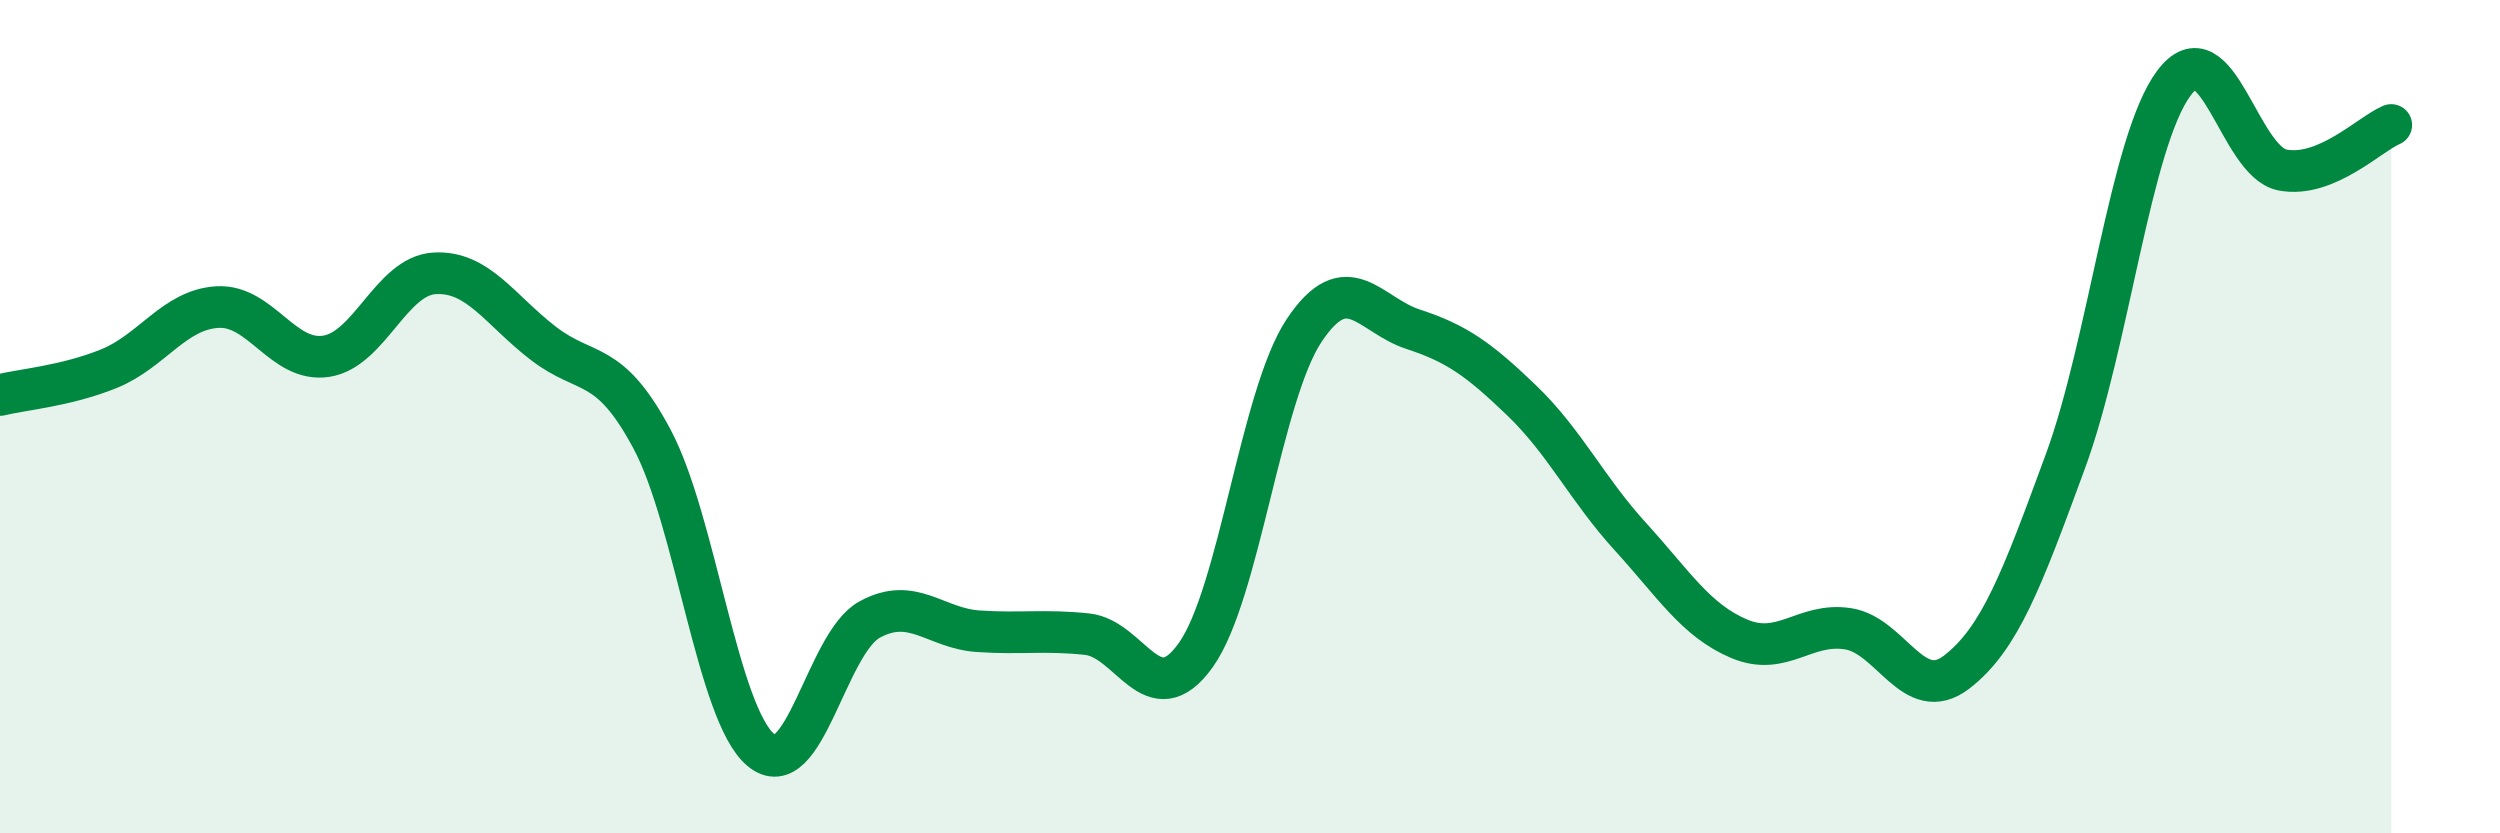 
    <svg width="60" height="20" viewBox="0 0 60 20" xmlns="http://www.w3.org/2000/svg">
      <path
        d="M 0,9.48 C 0.52,9.35 1.57,9.27 2.61,8.85 C 3.65,8.43 4.18,7.43 5.22,7.37 C 6.26,7.31 6.79,8.71 7.83,8.55 C 8.87,8.39 9.39,6.62 10.43,6.56 C 11.47,6.5 12,7.44 13.04,8.24 C 14.08,9.04 14.61,8.59 15.65,10.54 C 16.69,12.49 17.22,17.13 18.26,18 C 19.3,18.87 19.83,15.44 20.87,14.87 C 21.91,14.3 22.44,15.08 23.48,15.15 C 24.52,15.22 25.05,15.11 26.09,15.22 C 27.13,15.33 27.66,17.18 28.7,15.72 C 29.74,14.26 30.26,9.49 31.3,7.93 C 32.34,6.37 32.87,7.56 33.91,7.9 C 34.95,8.24 35.48,8.61 36.52,9.61 C 37.56,10.61 38.09,11.74 39.13,12.88 C 40.17,14.02 40.7,14.89 41.74,15.33 C 42.78,15.77 43.31,14.93 44.35,15.09 C 45.39,15.25 45.92,16.93 46.96,16.13 C 48,15.33 48.53,13.9 49.57,11.07 C 50.61,8.24 51.13,3.4 52.17,2 C 53.21,0.6 53.74,3.88 54.78,4.08 C 55.82,4.28 56.87,3.22 57.39,3L57.39 20L0 20Z"
        fill="#008740"
        opacity="0.1"
        stroke-linecap="round"
        stroke-linejoin="round"
      />
      <path
        d="M 0,9.48 C 0.52,9.35 1.57,9.27 2.61,8.85 C 3.65,8.43 4.18,7.43 5.22,7.37 C 6.26,7.31 6.79,8.71 7.83,8.55 C 8.87,8.39 9.39,6.62 10.43,6.56 C 11.47,6.5 12,7.44 13.04,8.24 C 14.08,9.04 14.61,8.59 15.65,10.54 C 16.69,12.49 17.22,17.13 18.26,18 C 19.3,18.87 19.83,15.44 20.87,14.87 C 21.91,14.3 22.44,15.08 23.48,15.15 C 24.52,15.22 25.05,15.11 26.09,15.22 C 27.13,15.33 27.66,17.18 28.7,15.72 C 29.74,14.26 30.26,9.49 31.3,7.93 C 32.34,6.37 32.87,7.56 33.91,7.9 C 34.95,8.24 35.48,8.61 36.52,9.61 C 37.56,10.61 38.09,11.74 39.13,12.88 C 40.17,14.02 40.7,14.89 41.74,15.33 C 42.78,15.77 43.31,14.93 44.35,15.09 C 45.39,15.25 45.92,16.93 46.96,16.13 C 48,15.33 48.53,13.9 49.57,11.07 C 50.61,8.24 51.13,3.4 52.17,2 C 53.21,0.6 53.74,3.88 54.78,4.08 C 55.82,4.28 56.87,3.22 57.39,3"
        stroke="#008740"
        stroke-width="1"
        fill="none"
        stroke-linecap="round"
        stroke-linejoin="round"
      />
    </svg>
  